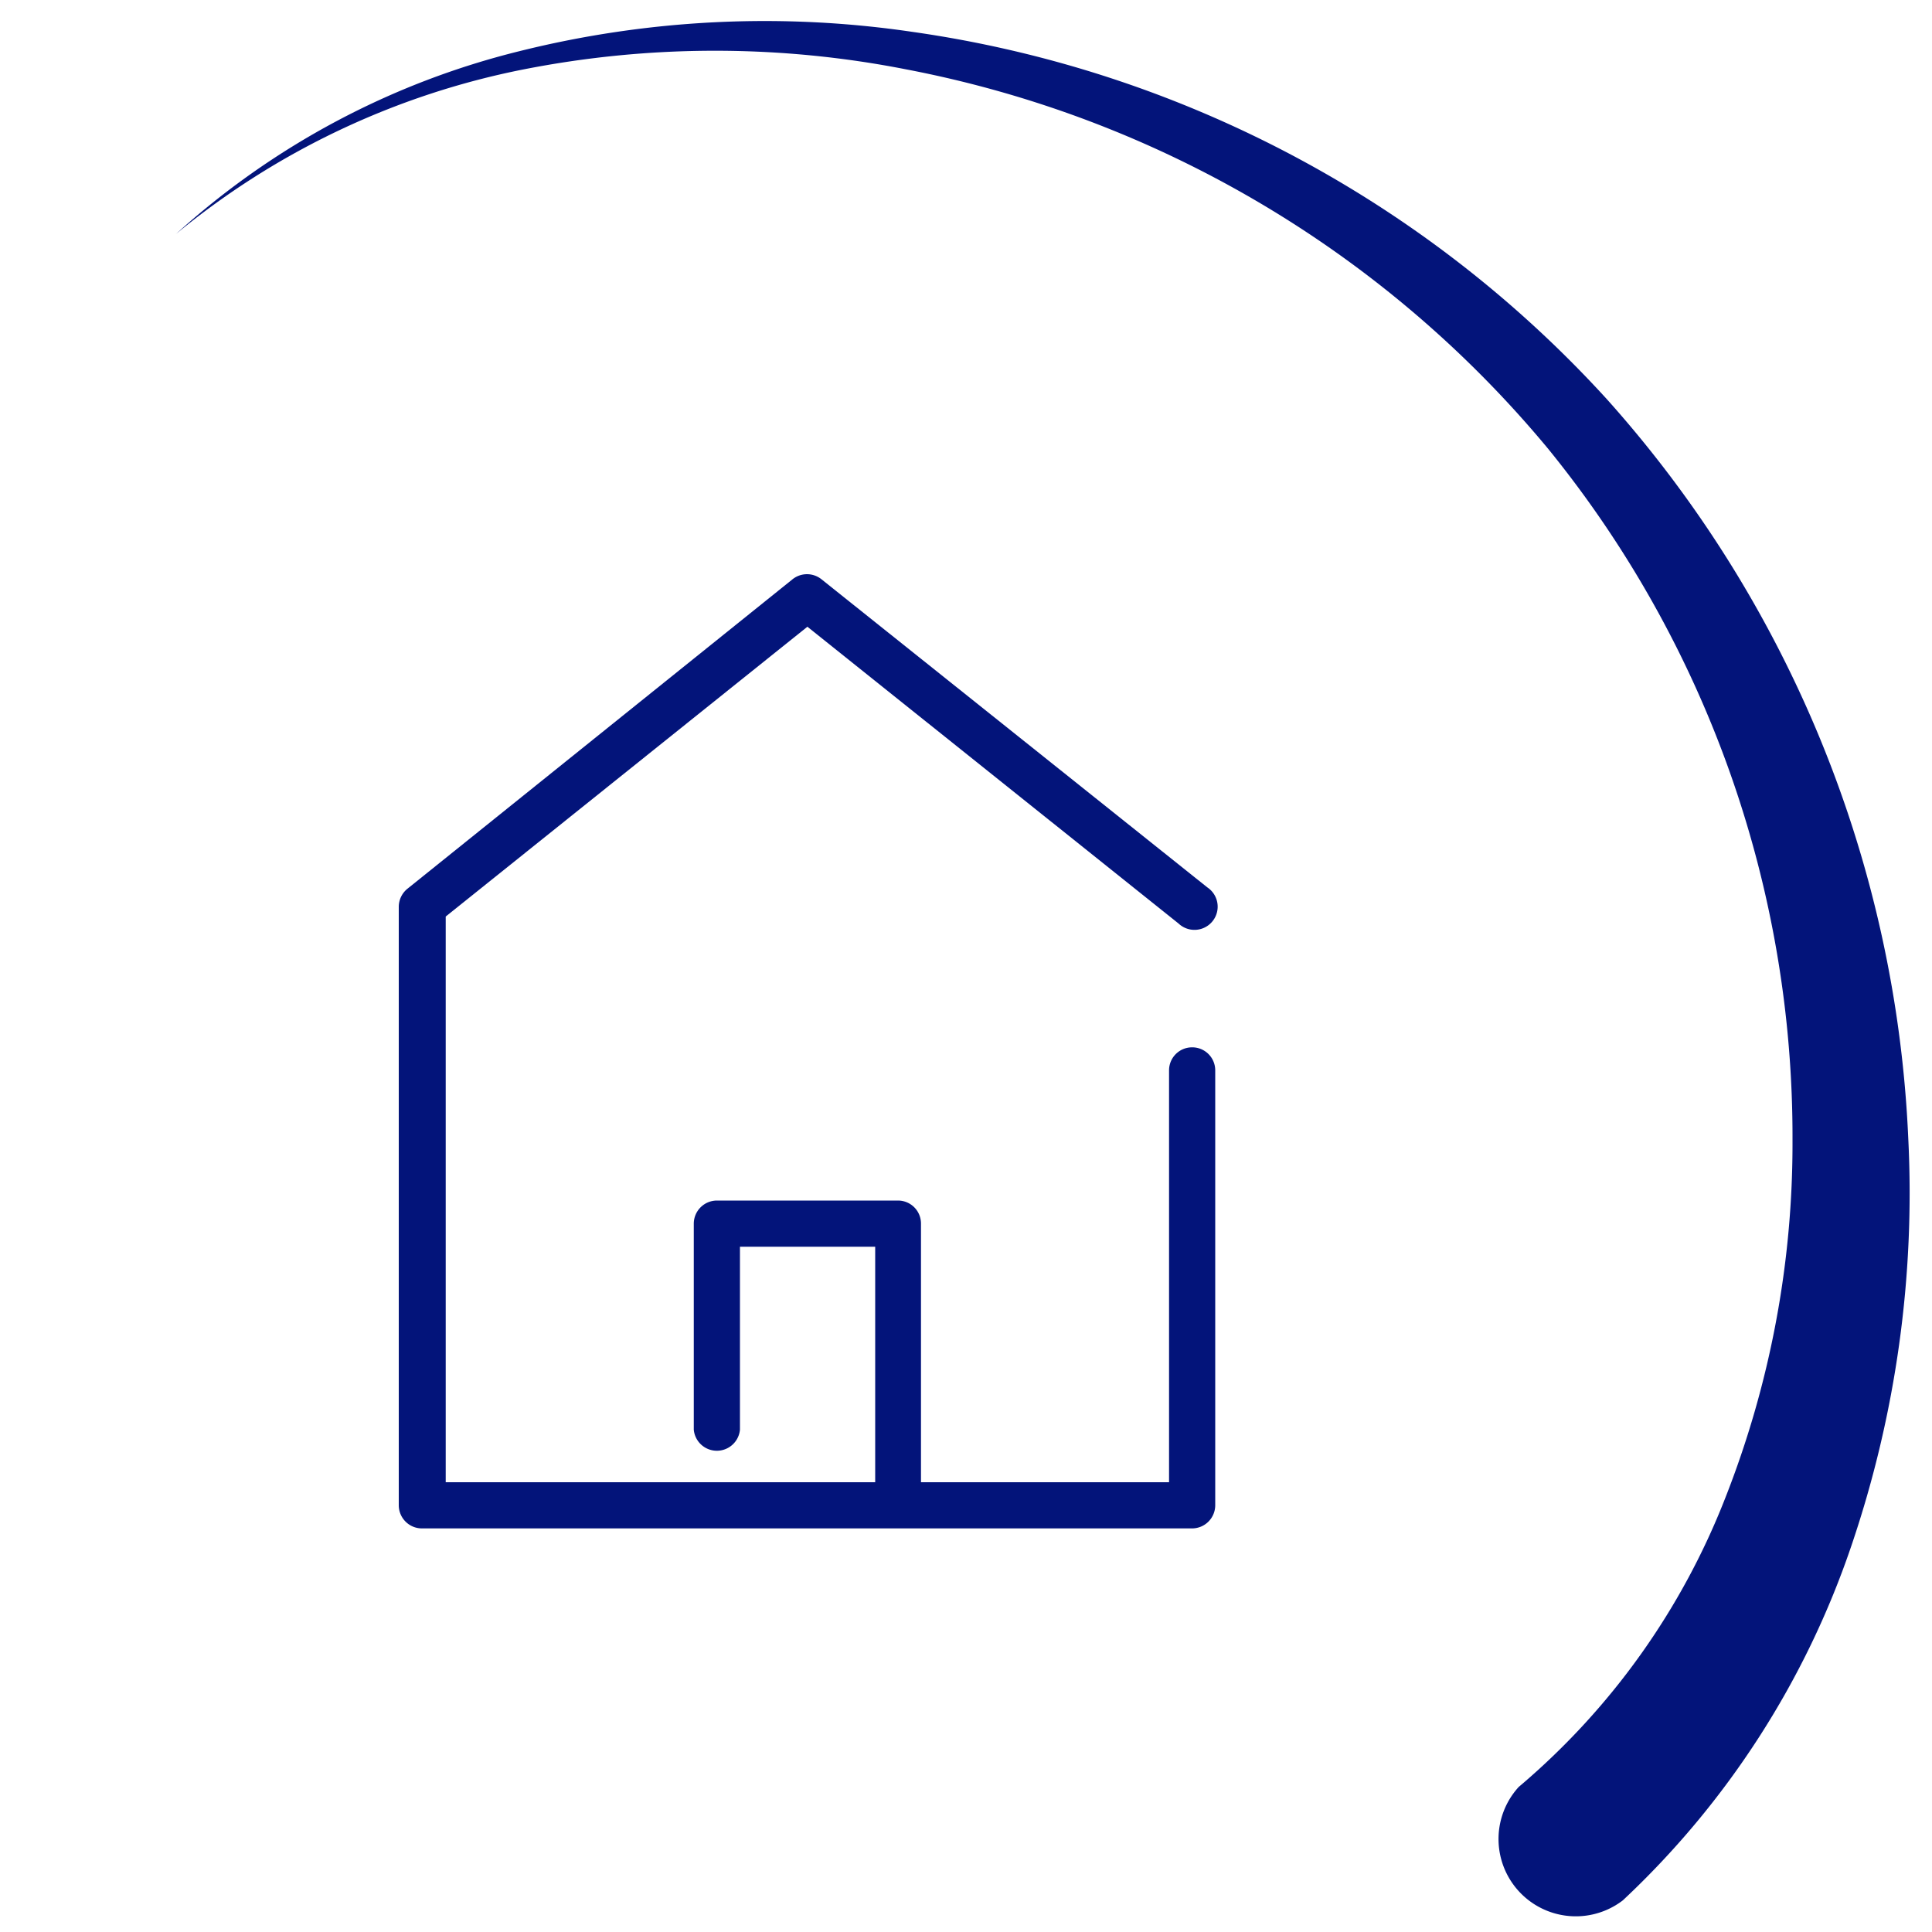 <?xml version="1.0" encoding="UTF-8"?> <svg xmlns="http://www.w3.org/2000/svg" id="Layer_1" data-name="Layer 1" viewBox="0 0 100 100"><defs><style>.cls-1{fill:#03147a;}</style></defs><title>icons</title><path class="cls-1" d="M78.74,92.38A37.34,37.34,0,0,0,89.29,77.56,50.07,50.07,0,0,0,92.78,59,56.43,56.43,0,0,0,80.14,23.24,57.09,57.09,0,0,0,46.9,3.59a51.28,51.28,0,0,0-19.79,0,40.68,40.68,0,0,0-18,8.52A41.17,41.17,0,0,1,26.88,2.65a52.41,52.41,0,0,1,20.35-1,60.06,60.06,0,0,1,35.93,19A61.36,61.36,0,0,1,98.77,58.89,56.75,56.75,0,0,1,95.83,80,44.87,44.87,0,0,1,84,98.36l0,0a4,4,0,0,1-5.39-5.87Z"></path><path class="cls-1" d="M61.7,54.21a1.19,1.19,0,0,0-1.19,1.19V76.72H47.67V63.34a1.19,1.19,0,0,0-1.19-1.2H37.11a1.2,1.2,0,0,0-1.2,1.2V74a1.2,1.2,0,0,0,2.39,0V64.53h7V76.72H23.07V47.44l18.72-15L61,47.8a1.2,1.2,0,1,0,1.49-1.87L42.54,30A1.2,1.2,0,0,0,41,30l-19.91,16a1.21,1.21,0,0,0-.45.93V77.91a1.2,1.2,0,0,0,1.2,1.2H61.7a1.2,1.2,0,0,0,1.2-1.2V55.4A1.19,1.19,0,0,0,61.7,54.21Z"></path></svg> 